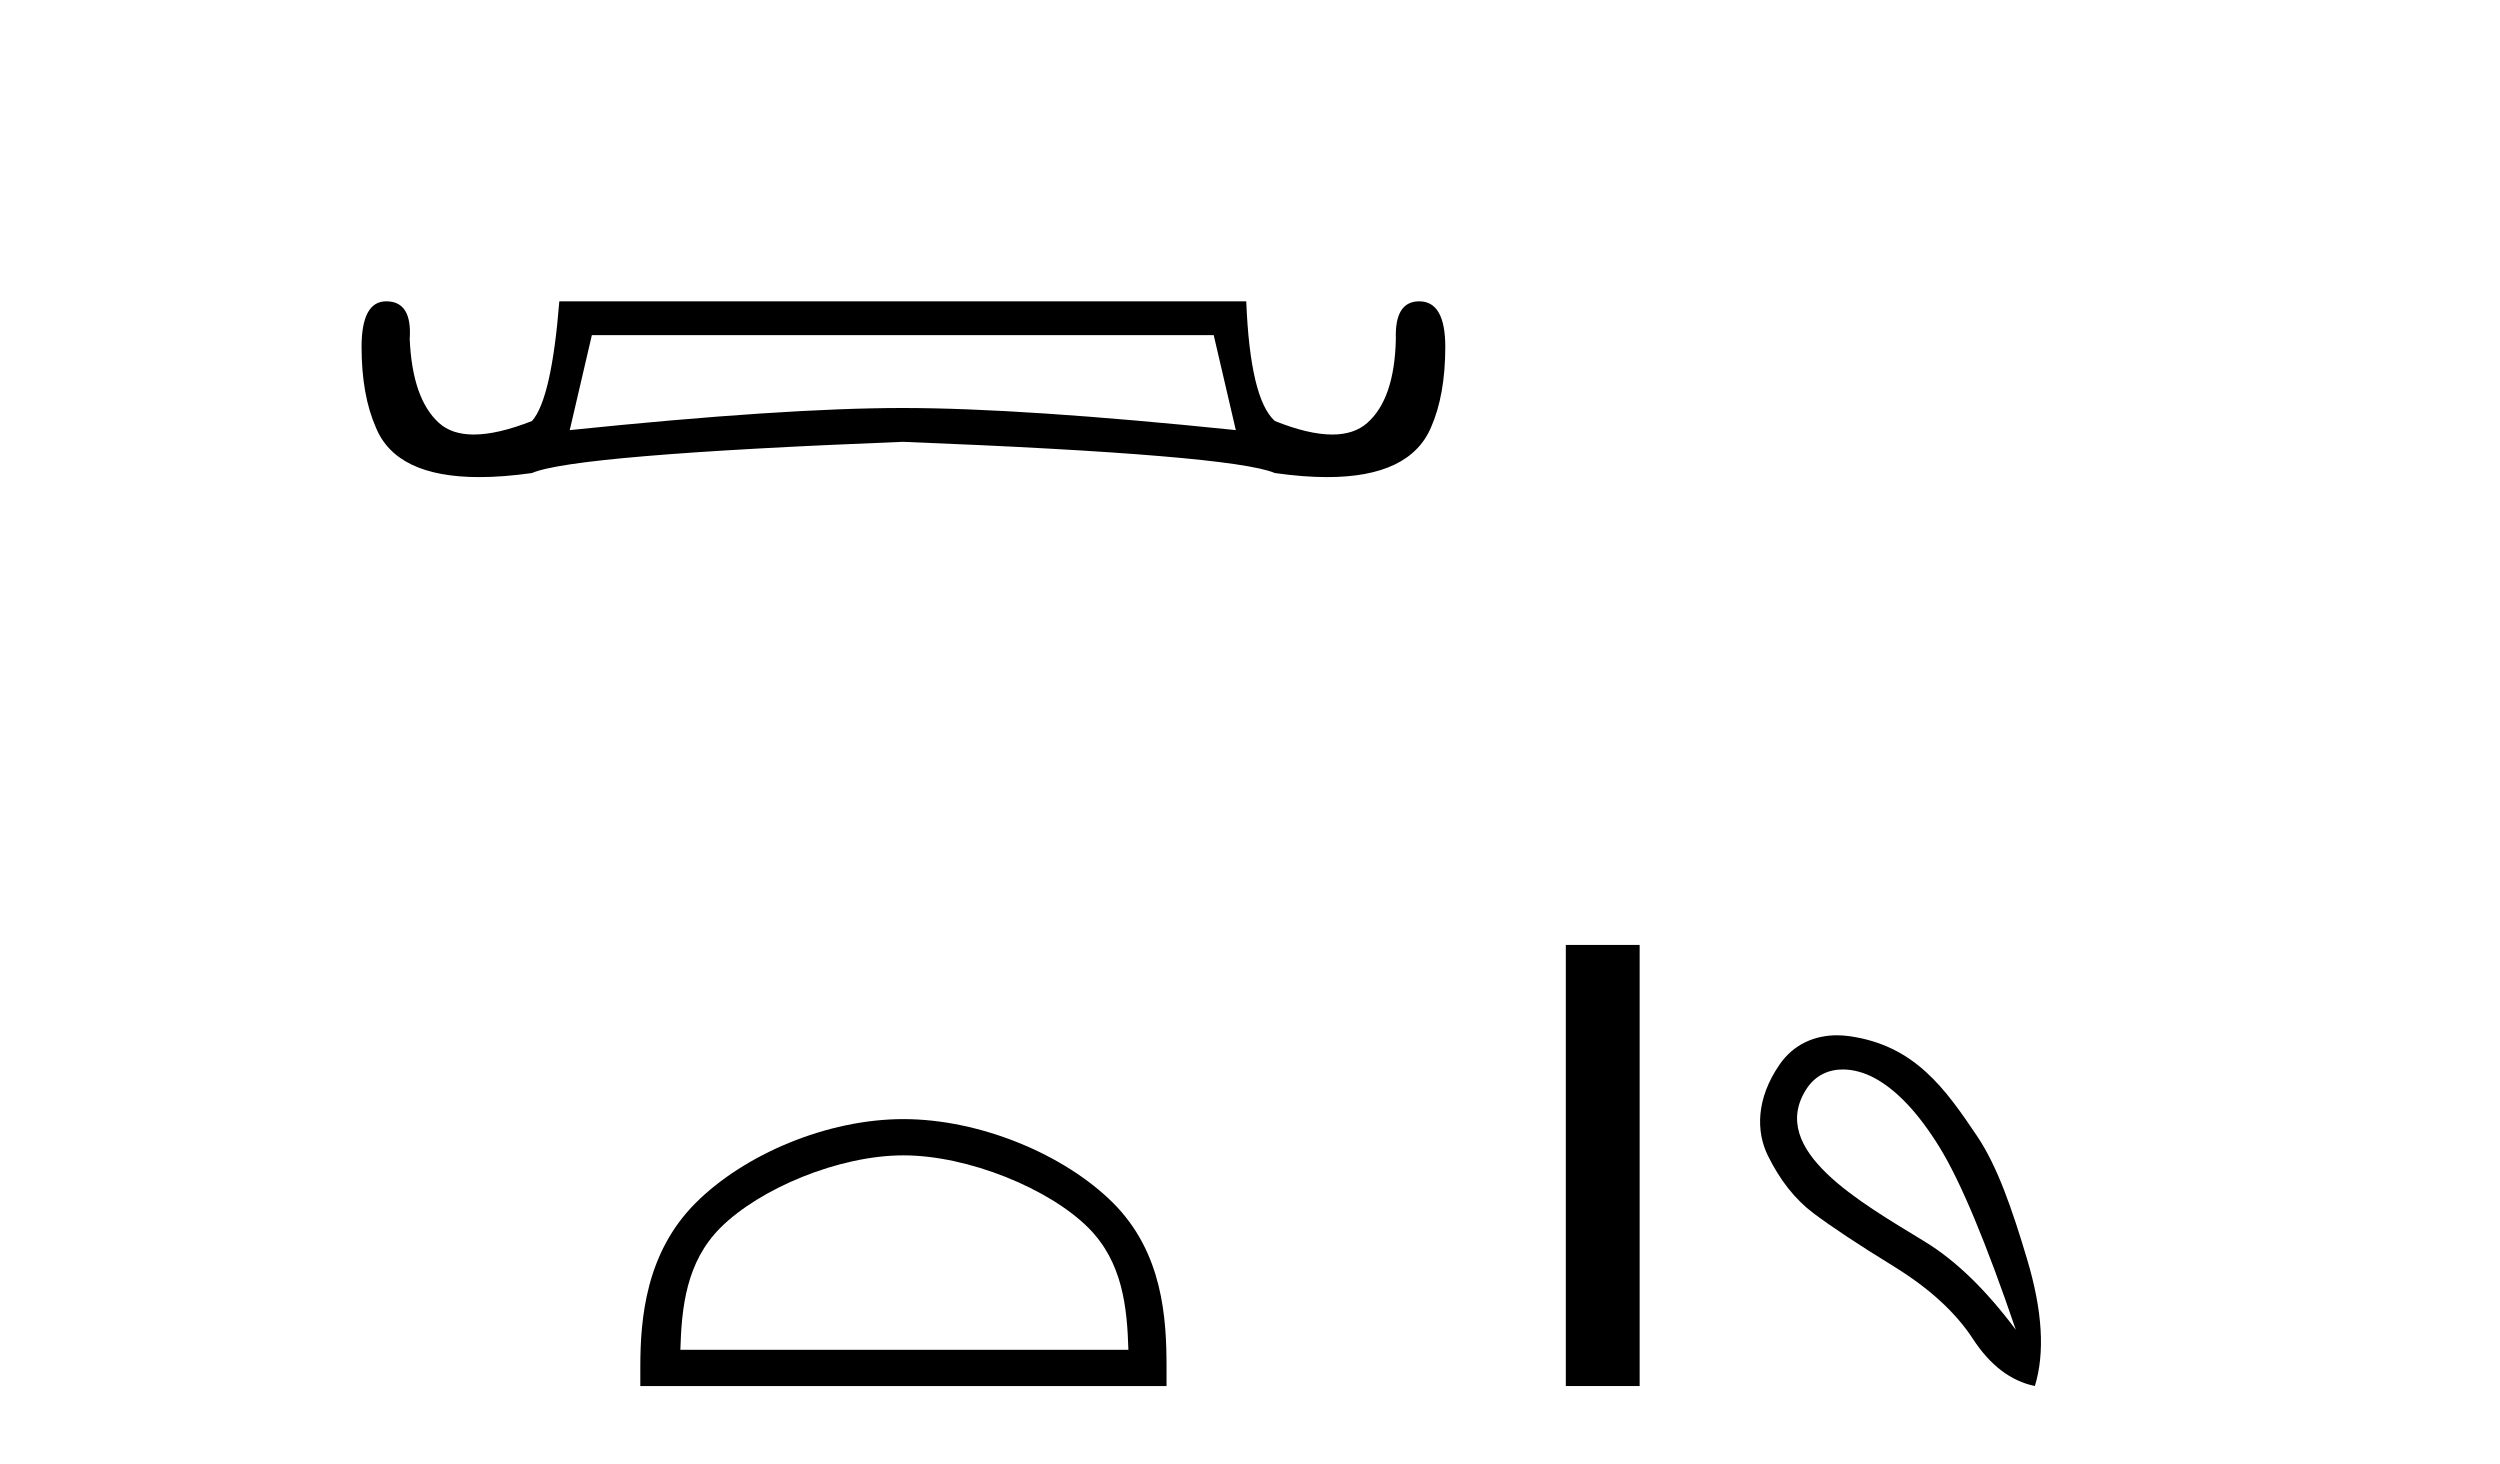 <?xml version='1.0' encoding='UTF-8' standalone='yes'?><svg xmlns='http://www.w3.org/2000/svg' xmlns:xlink='http://www.w3.org/1999/xlink' width='70.0' height='41.0' ><path d='M 33.984 9.384 L 34.603 12.043 Q 28.593 11.424 25.278 11.424 Q 21.963 11.424 15.953 12.043 L 16.572 9.384 ZM 10.816 8.437 Q 10.124 8.437 10.124 9.712 Q 10.124 11.06 10.525 11.97 Q 11.092 13.359 13.421 13.359 Q 14.087 13.359 14.896 13.245 Q 16.062 12.735 25.278 12.371 Q 34.494 12.735 35.696 13.245 Q 36.497 13.359 37.159 13.359 Q 39.472 13.359 40.067 11.97 Q 40.468 11.06 40.468 9.712 Q 40.468 8.437 39.739 8.437 Q 39.047 8.437 39.084 9.493 Q 39.047 11.169 38.282 11.843 Q 37.915 12.167 37.303 12.167 Q 36.642 12.167 35.696 11.788 Q 35.004 11.169 34.895 8.437 L 15.661 8.437 Q 15.443 11.169 14.896 11.788 Q 13.931 12.167 13.266 12.167 Q 12.65 12.167 12.292 11.843 Q 11.545 11.169 11.472 9.493 Q 11.545 8.437 10.816 8.437 Z' style='fill:#000000;stroke:none' /><path d='M 25.296 32.35 C 27.108 32.35 29.377 33.281 30.474 34.378 C 31.435 35.339 31.56 36.612 31.595 37.795 L 19.05 37.795 C 19.085 36.612 19.211 35.339 20.171 34.378 C 21.269 33.281 23.484 32.35 25.296 32.35 ZM 25.296 31.335 C 23.146 31.335 20.833 32.329 19.477 33.684 C 18.087 35.075 17.929 36.906 17.929 38.275 L 17.929 38.809 L 32.663 38.809 L 32.663 38.275 C 32.663 36.906 32.559 35.075 31.168 33.684 C 29.813 32.329 27.446 31.335 25.296 31.335 Z' style='fill:#000000;stroke:none' /><path d='M 43.843 26.458 L 43.843 38.809 L 45.91 38.809 L 45.91 26.458 Z' style='fill:#000000;stroke:none' /><path d='M 51.6 29.945 C 51.905 29.945 52.22 30.04 52.492 30.188 C 53.115 30.526 53.72 31.171 54.307 32.123 C 54.894 33.075 55.606 34.779 56.443 37.234 C 55.606 36.113 54.756 35.29 53.893 34.765 C 52.101 33.667 49.493 32.214 50.57 30.508 C 50.826 30.103 51.206 29.945 51.6 29.945 ZM 51.437 28.988 C 50.818 28.988 50.222 29.232 49.823 29.814 C 49.175 30.76 49.164 31.678 49.503 32.363 C 49.841 33.048 50.263 33.582 50.77 33.965 C 51.278 34.347 52.029 34.846 53.026 35.459 C 54.022 36.073 54.761 36.75 55.241 37.488 C 55.722 38.227 56.3 38.667 56.976 38.809 C 57.261 37.884 57.19 36.705 56.763 35.273 C 56.336 33.84 55.924 32.653 55.362 31.816 C 54.467 30.485 53.615 29.272 51.785 29.013 C 51.669 28.997 51.552 28.988 51.437 28.988 Z' style='fill:#000000;stroke:none' /></svg>